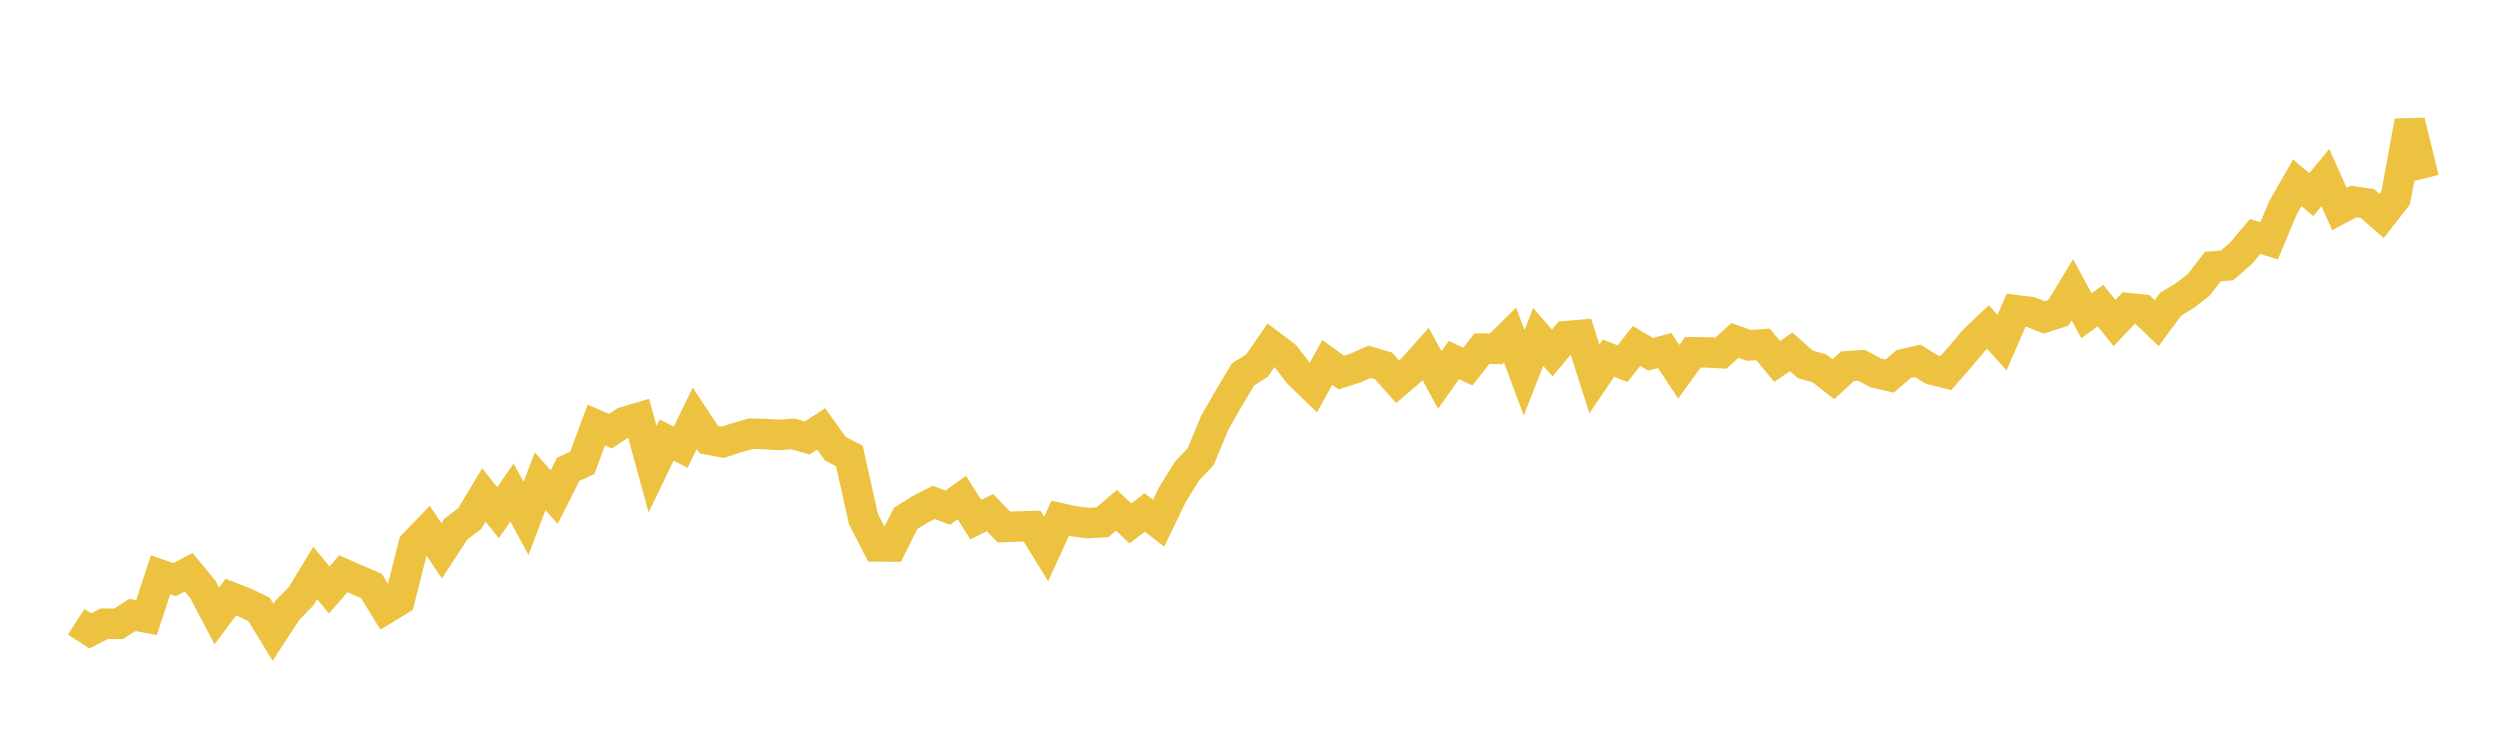 <svg width="164" height="48" xmlns="http://www.w3.org/2000/svg" xmlns:xlink="http://www.w3.org/1999/xlink"><path fill="none" stroke="rgb(237,194,64)" stroke-width="2" d="M5,40.786L5.922,41.387L6.844,40.914L7.766,40.925L8.689,40.342L9.611,40.515L10.533,37.706L11.455,38.024L12.377,37.537L13.299,38.651L14.222,40.403L15.144,39.173L16.066,39.53L16.988,39.974L17.91,41.476L18.832,40.058L19.754,39.107L20.677,37.588L21.599,38.699L22.521,37.636L23.443,38.042L24.365,38.438L25.287,39.933L26.21,39.372L27.132,35.725L28.054,34.767L28.976,36.137L29.898,34.717L30.82,34.008L31.743,32.471L32.665,33.632L33.587,32.307L34.509,34.009L35.431,31.574L36.353,32.609L37.275,30.791L38.198,30.364L39.12,27.88L40.042,28.282L40.964,27.68L41.886,27.409L42.808,30.778L43.731,28.868L44.653,29.336L45.575,27.441L46.497,28.839L47.419,29.013L48.341,28.713L49.263,28.449L50.186,28.475L51.108,28.529L52.03,28.467L52.952,28.731L53.874,28.137L54.796,29.434L55.719,29.912L56.641,34.048L57.563,35.846L58.485,35.852L59.407,34.009L60.329,33.43L61.251,32.956L62.174,33.301L63.096,32.642L64.018,34.087L64.94,33.629L65.862,34.571L66.784,34.539L67.707,34.515L68.629,36.014L69.551,33.995L70.473,34.197L71.395,34.313L72.317,34.261L73.24,33.478L74.162,34.337L75.084,33.619L76.006,34.319L76.928,32.417L77.85,30.93L78.772,29.945L79.695,27.715L80.617,26.112L81.539,24.563L82.461,23.981L83.383,22.649L84.305,23.349L85.228,24.536L86.15,25.427L87.072,23.774L87.994,24.44L88.916,24.144L89.838,23.734L90.76,24.004L91.683,25.045L92.605,24.254L93.527,23.226L94.449,24.924L95.371,23.62L96.293,24.046L97.216,22.868L98.138,22.881L99.06,21.974L99.982,24.456L100.904,22.103L101.826,23.157L102.749,22.05L103.671,21.971L104.593,24.852L105.515,23.497L106.437,23.86L107.359,22.693L108.281,23.242L109.204,22.996L110.126,24.391L111.048,23.113L111.97,23.115L112.892,23.167L113.814,22.332L114.737,22.657L115.659,22.591L116.581,23.711L117.503,23.078L118.425,23.901L119.347,24.159L120.269,24.876L121.192,24.025L122.114,23.964L123.036,24.456L123.958,24.671L124.88,23.887L125.802,23.671L126.725,24.242L127.647,24.473L128.569,23.42L129.491,22.325L130.413,21.451L131.335,22.474L132.257,20.351L133.18,20.465L134.102,20.822L135.024,20.529L135.946,19.009L136.868,20.71L137.79,20.048L138.713,21.193L139.635,20.216L140.557,20.315L141.479,21.199L142.401,19.949L143.323,19.393L144.246,18.676L145.168,17.478L146.09,17.417L147.012,16.615L147.934,15.514L148.856,15.796L149.778,13.603L150.701,11.995L151.623,12.763L152.545,11.649L153.467,13.714L154.389,13.22L155.311,13.356L156.234,14.166L157.156,12.986L158.078,7.954L159,11.713"></path></svg>